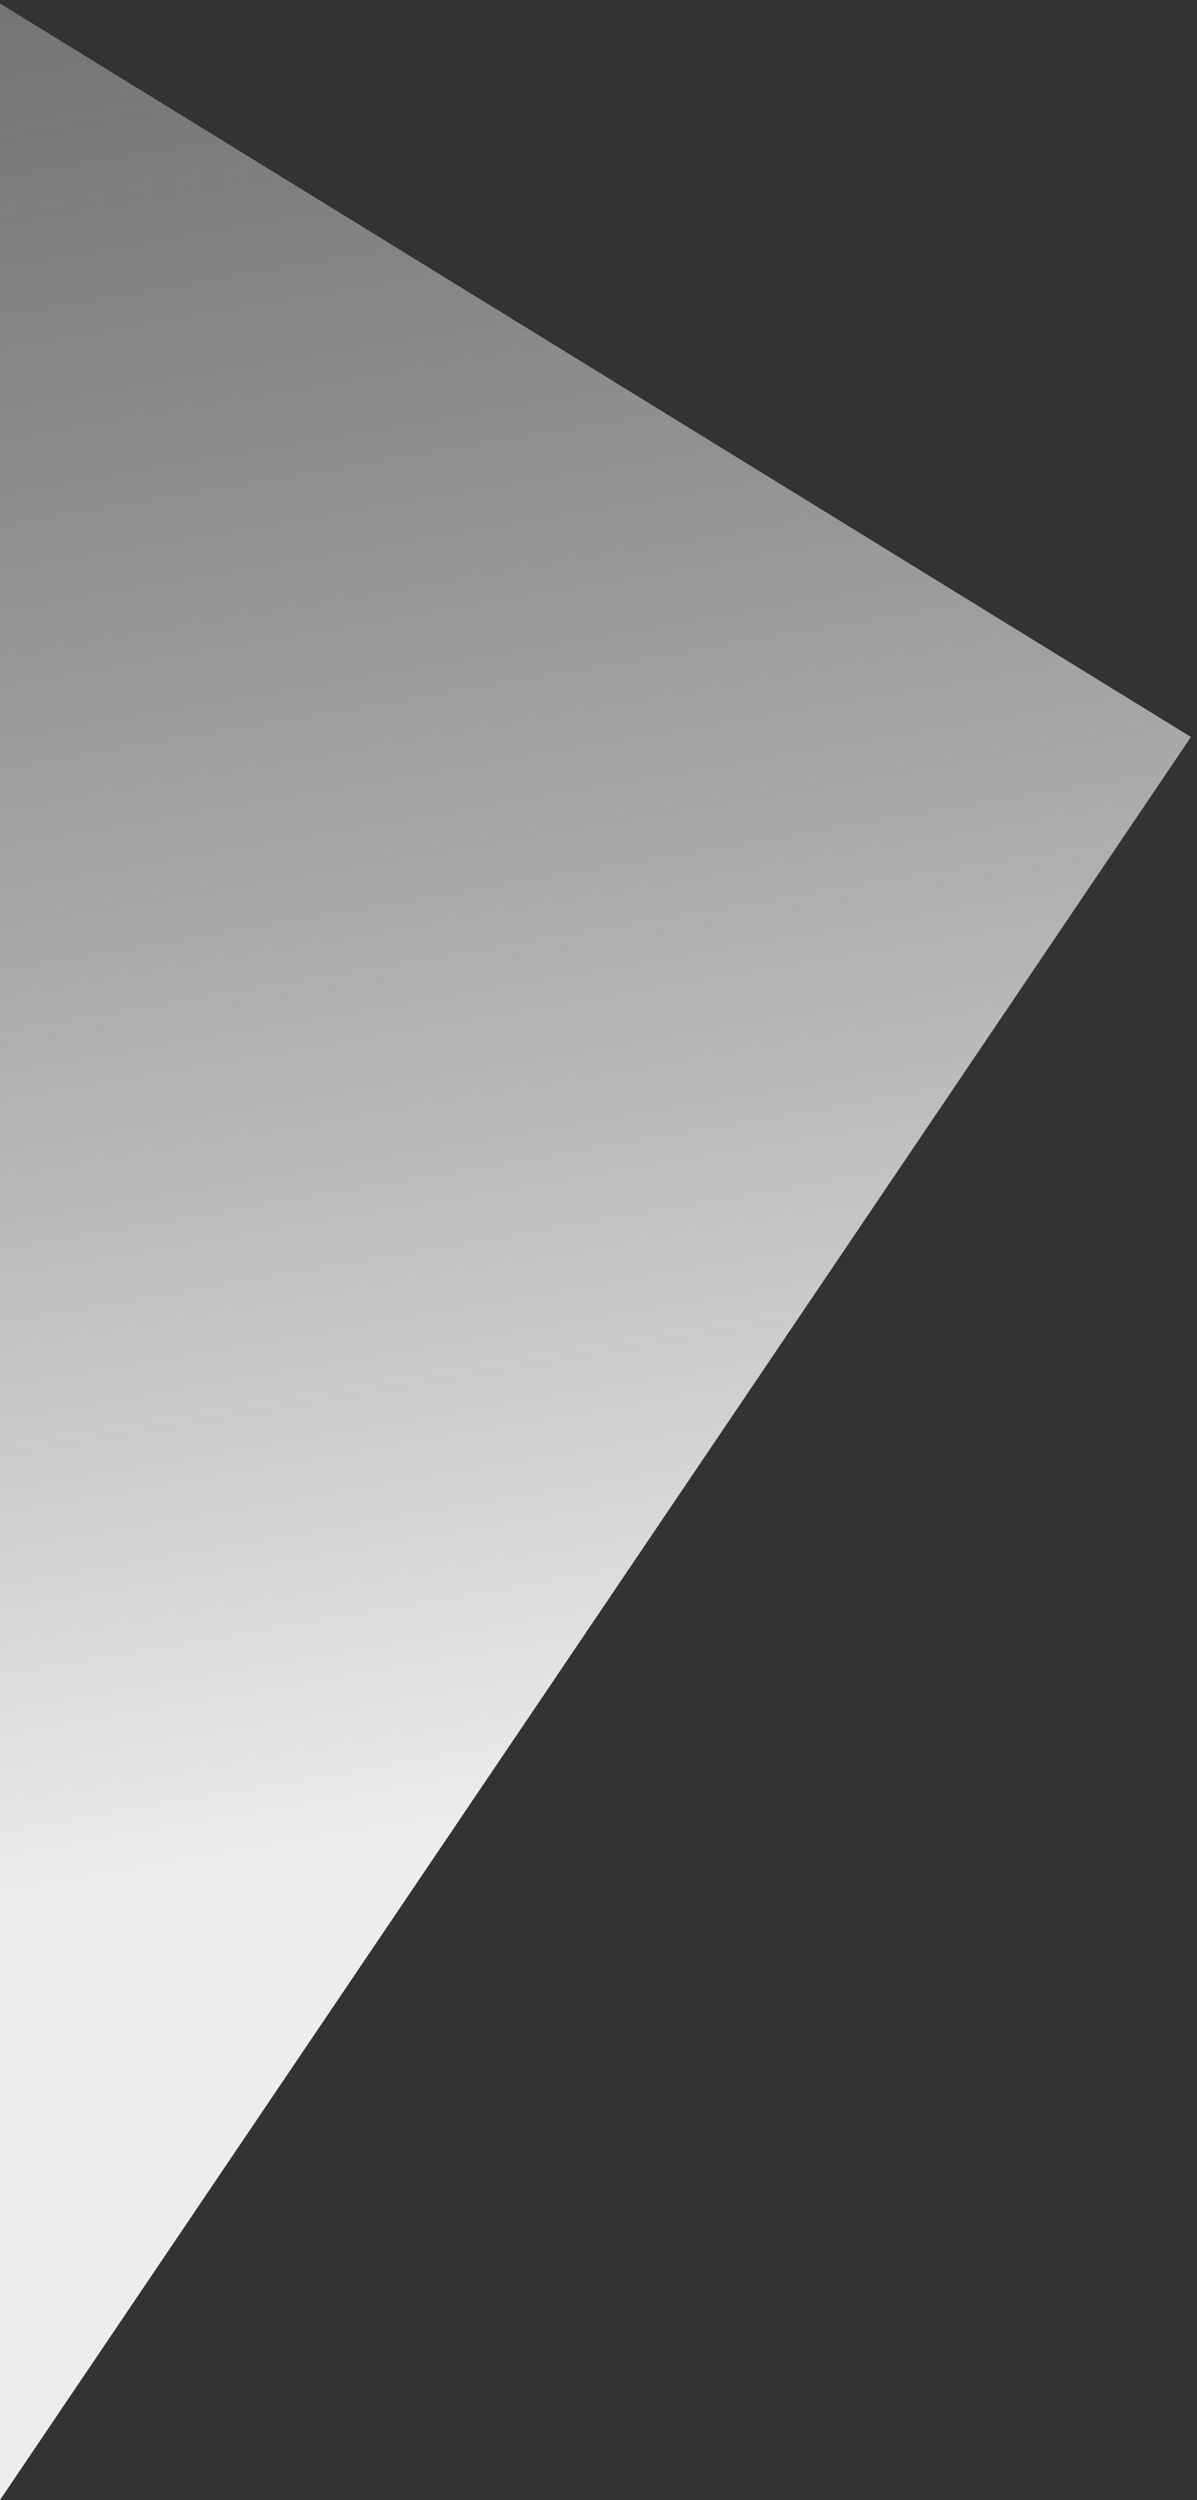 <svg xmlns="http://www.w3.org/2000/svg" width="172" height="359" fill="none" viewBox="0 0 172 359"><rect x="0" y="0" width="172" height="359" fill="#333333" stroke="none"/><path fill="url(#paint0_linear_123_976)" d="M171.127 105.832 0 359V.5l171.127 105.332Z"/><defs><linearGradient id="paint0_linear_123_976" x1="57.454" x2="-32.989" y1="397.191" y2="-131.124" gradientUnits="userSpaceOnUse"><stop offset=".245" stop-color="#EDEDEF"/><stop offset="1" stop-color="#888889" stop-opacity=".32"/></linearGradient></defs></svg>